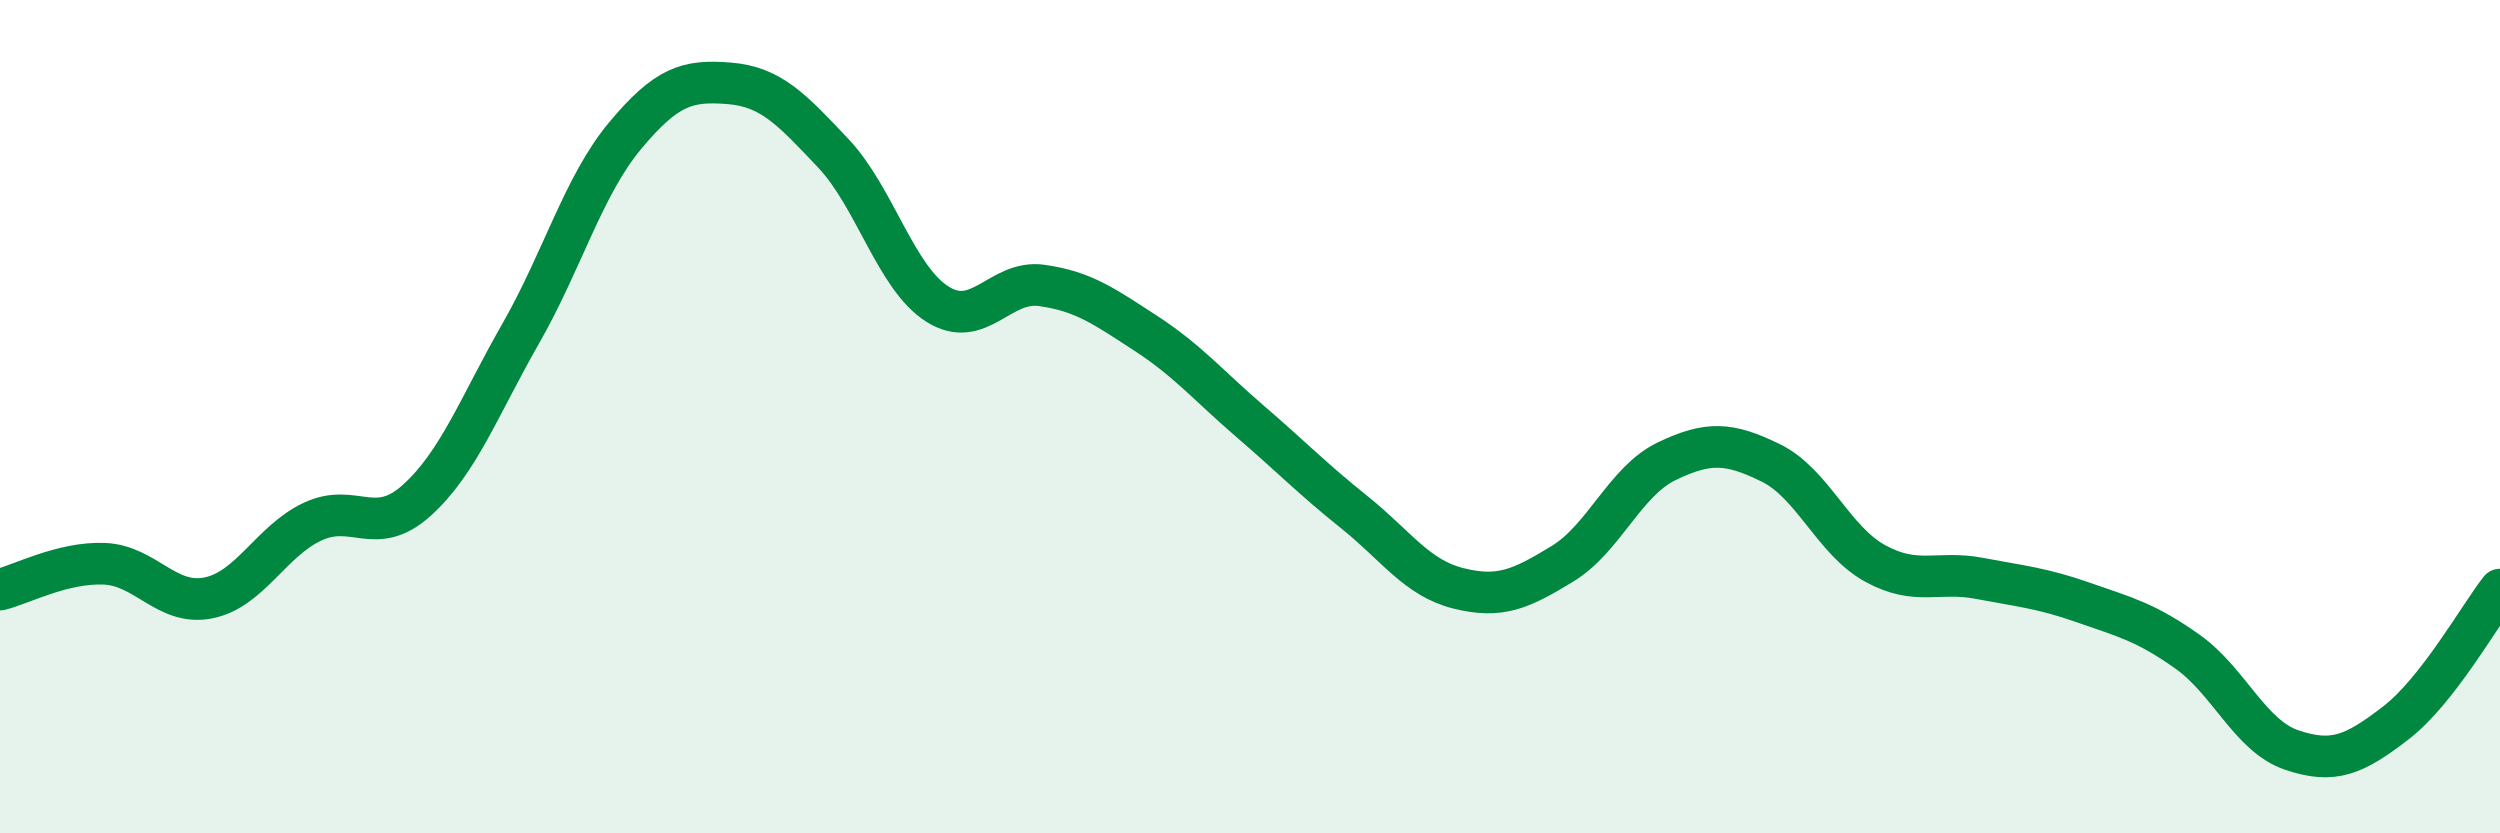 
    <svg width="60" height="20" viewBox="0 0 60 20" xmlns="http://www.w3.org/2000/svg">
      <path
        d="M 0,14.15 C 0.5,14.03 1.5,13.49 2.5,13.53 C 3.5,13.57 4,14.55 5,14.35 C 6,14.15 6.5,12.99 7.5,12.52 C 8.5,12.05 9,12.91 10,12.01 C 11,11.11 11.5,9.75 12.5,8 C 13.5,6.25 14,4.46 15,3.26 C 16,2.06 16.5,1.92 17.5,2 C 18.5,2.08 19,2.62 20,3.68 C 21,4.74 21.5,6.67 22.5,7.3 C 23.5,7.93 24,6.71 25,6.85 C 26,6.99 26.5,7.35 27.5,8 C 28.5,8.65 29,9.25 30,10.11 C 31,10.97 31.5,11.49 32.5,12.29 C 33.5,13.09 34,13.87 35,14.12 C 36,14.37 36.5,14.14 37.5,13.53 C 38.5,12.92 39,11.55 40,11.07 C 41,10.59 41.5,10.62 42.5,11.11 C 43.5,11.6 44,12.97 45,13.52 C 46,14.07 46.5,13.69 47.5,13.88 C 48.5,14.07 49,14.11 50,14.46 C 51,14.81 51.5,14.93 52.5,15.64 C 53.5,16.35 54,17.66 55,18 C 56,18.34 56.5,18.12 57.5,17.35 C 58.5,16.58 59.5,14.79 60,14.15L60 20L0 20Z"
        fill="#008740"
        opacity="0.1"
        stroke-linecap="round"
        stroke-linejoin="round"
      />
      <path
        d="M 0,14.15 C 0.5,14.03 1.5,13.49 2.5,13.53 C 3.5,13.57 4,14.55 5,14.35 C 6,14.15 6.5,12.99 7.5,12.52 C 8.5,12.05 9,12.91 10,12.01 C 11,11.11 11.5,9.75 12.5,8 C 13.5,6.25 14,4.46 15,3.26 C 16,2.06 16.5,1.92 17.5,2 C 18.5,2.08 19,2.62 20,3.68 C 21,4.74 21.5,6.67 22.5,7.3 C 23.5,7.93 24,6.71 25,6.85 C 26,6.99 26.5,7.35 27.5,8 C 28.5,8.65 29,9.25 30,10.11 C 31,10.97 31.5,11.49 32.5,12.29 C 33.5,13.09 34,13.87 35,14.12 C 36,14.37 36.5,14.14 37.5,13.53 C 38.5,12.92 39,11.55 40,11.07 C 41,10.59 41.5,10.62 42.5,11.11 C 43.5,11.6 44,12.97 45,13.52 C 46,14.07 46.5,13.69 47.5,13.88 C 48.5,14.07 49,14.11 50,14.46 C 51,14.81 51.5,14.93 52.5,15.64 C 53.5,16.35 54,17.66 55,18 C 56,18.34 56.5,18.12 57.5,17.35 C 58.5,16.58 59.5,14.79 60,14.15"
        stroke="#008740"
        stroke-width="1"
        fill="none"
        stroke-linecap="round"
        stroke-linejoin="round"
      />
    </svg>
  